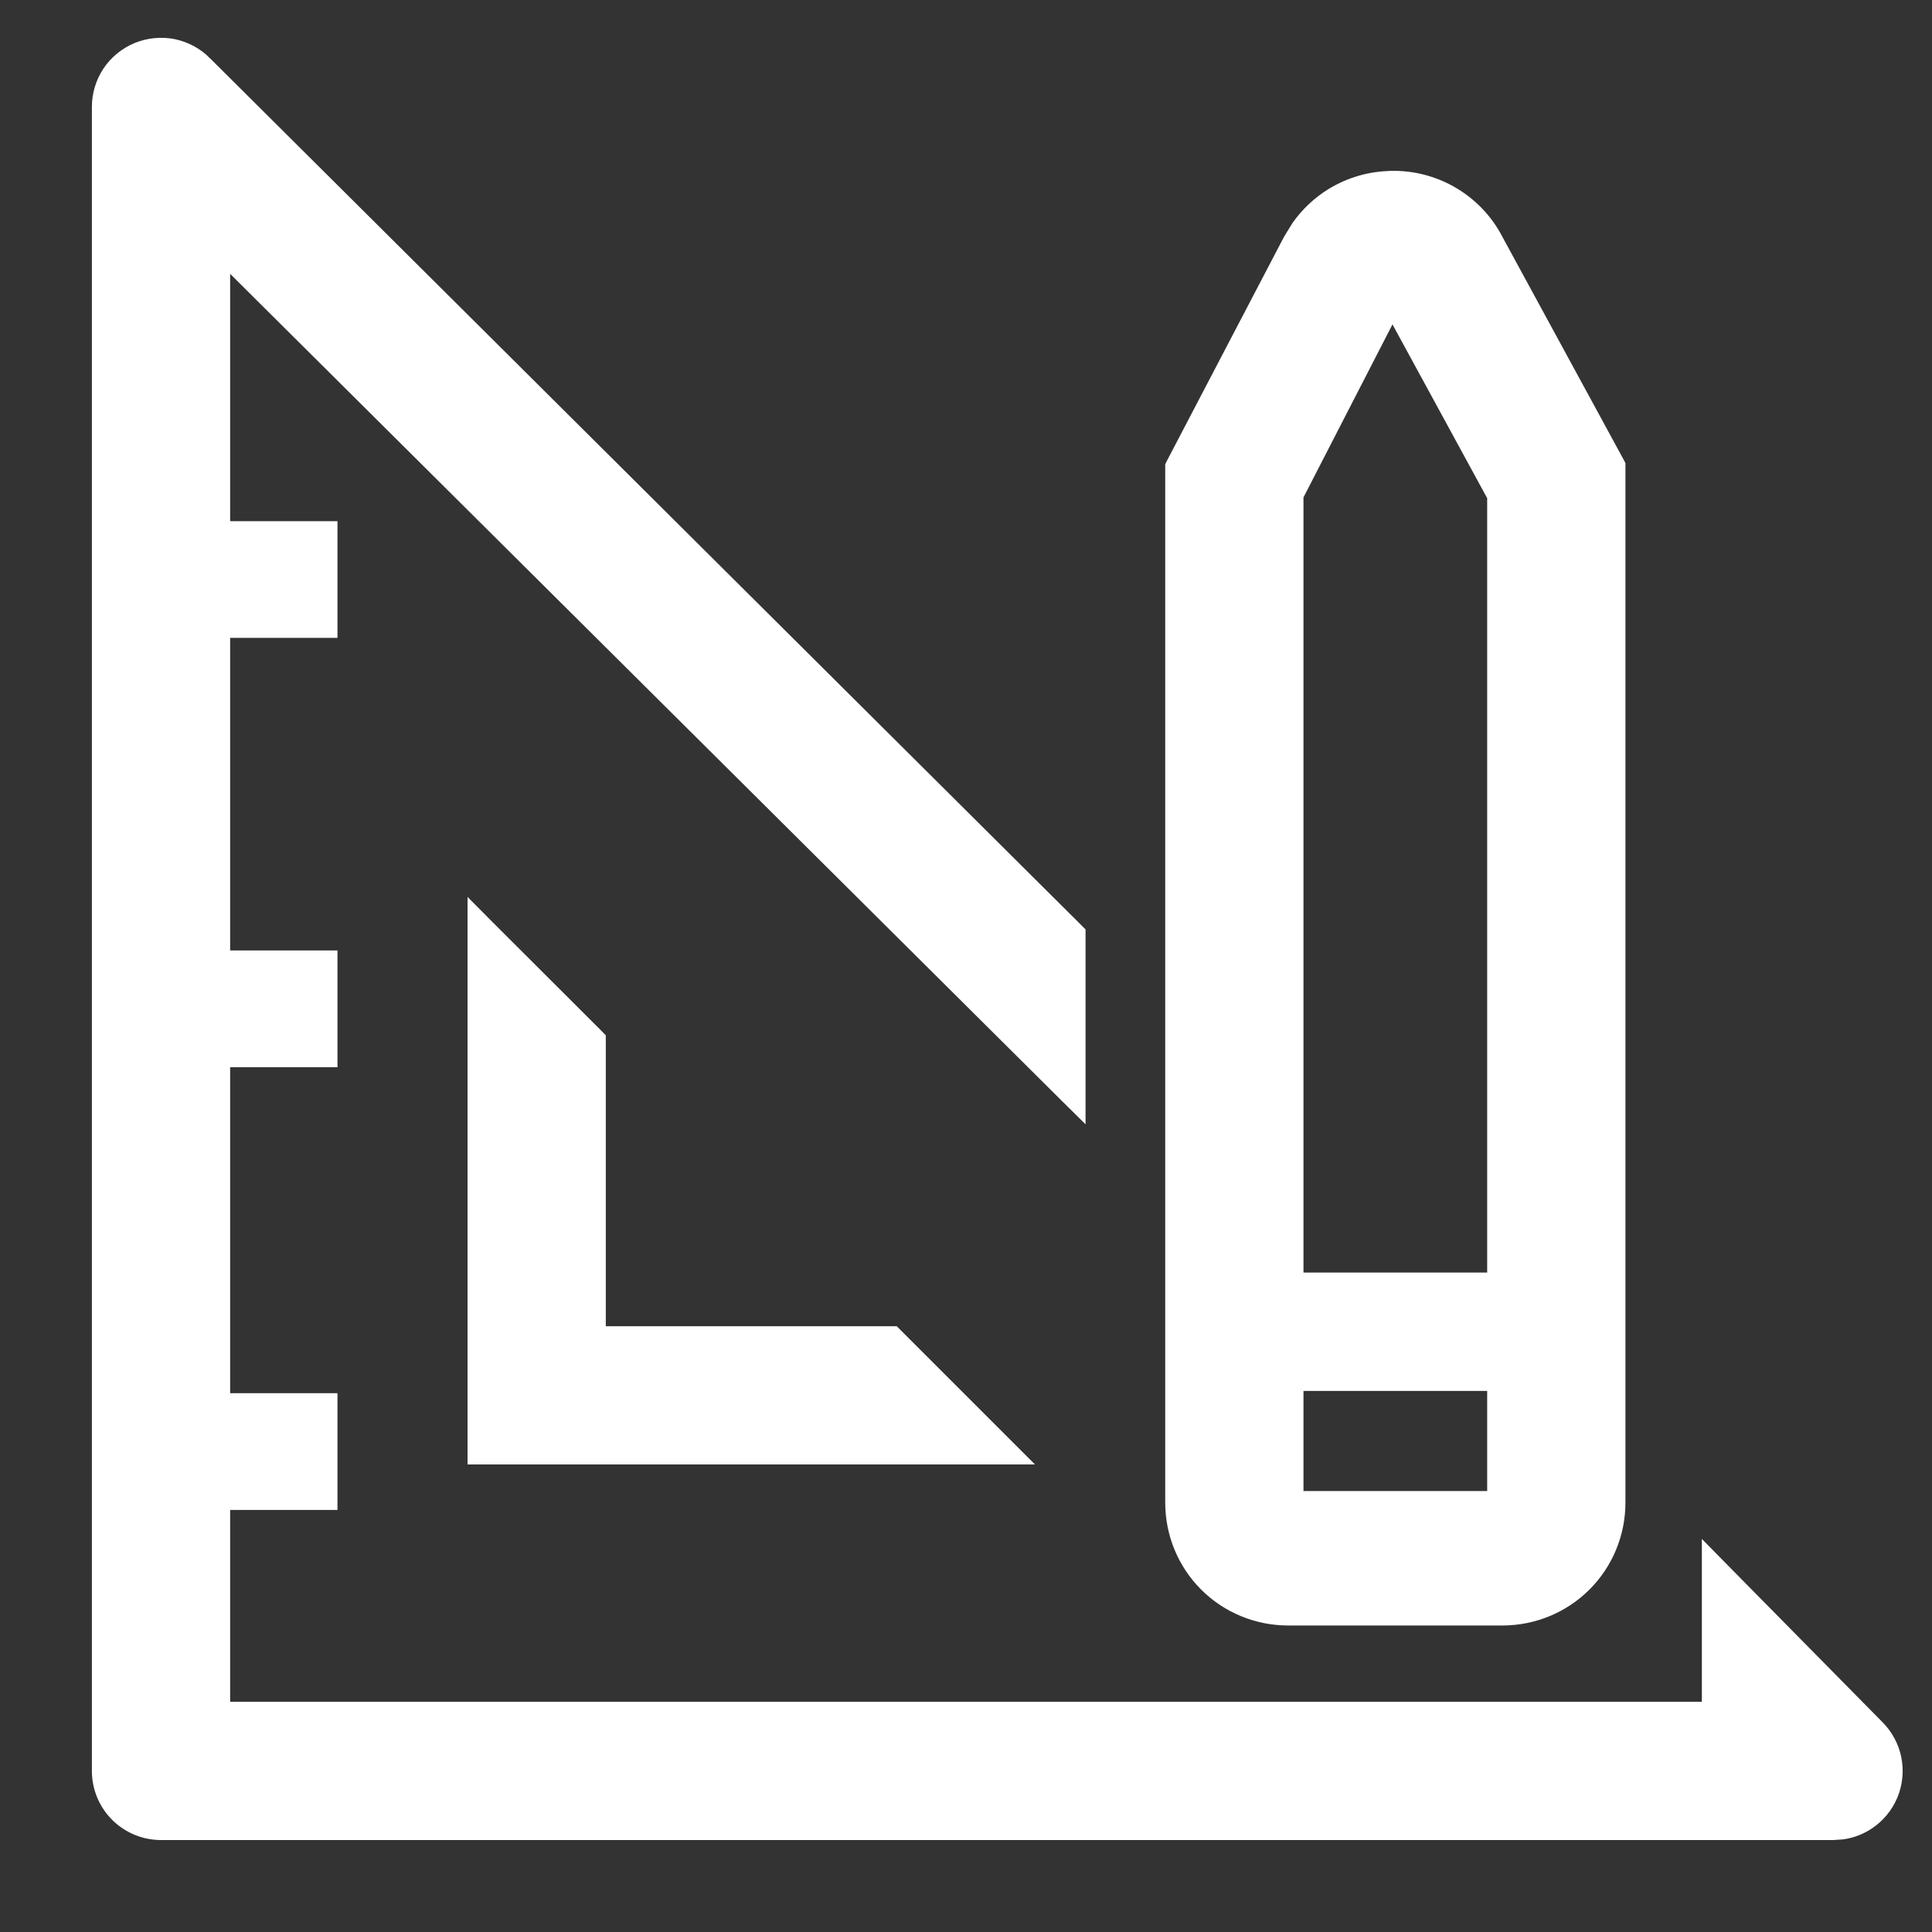 <?xml version="1.0" encoding="UTF-8"?> <svg xmlns="http://www.w3.org/2000/svg" width="25" height="25" viewBox="0 0 25 25" fill="none"><rect x="0" y="0" width="25" height="25" fill="#333333" stroke="none"/><g clip-path="url(#clip0_2291_2208)"><path d="M7.739 17.261H11.562L13.151 18.85H6.15V11.849L6.32 12.02L7.71 13.408L7.739 13.438V17.261Z" fill="white" stroke="white" stroke-width="0.2"></path><path d="M13.947 14.309L13.776 14.14L2.878 3.303V6.844H4.267V8.154H2.878V12.399H4.267V13.71H2.878V18.128H4.267V19.439H2.878V22.121H22.122V20.158L22.293 20.332L24.285 22.352C24.397 22.463 24.474 22.605 24.505 22.76C24.536 22.914 24.52 23.075 24.46 23.221C24.399 23.366 24.297 23.491 24.165 23.578C24.067 23.643 23.955 23.686 23.839 23.702L23.722 23.71H2.083C1.872 23.71 1.67 23.626 1.521 23.477C1.373 23.329 1.289 23.127 1.289 22.916V1.388C1.288 1.23 1.334 1.076 1.421 0.944C1.508 0.813 1.633 0.711 1.778 0.65C1.924 0.59 2.085 0.574 2.239 0.604C2.394 0.636 2.536 0.712 2.647 0.824H2.646L13.918 12.039L13.947 12.068V14.309Z" fill="white" stroke="white" stroke-width="0.2"></path><path d="M16.767 19.394H19.344V17.899H16.767V19.394ZM16.767 6.412V16.567H19.344V6.421L18.016 3.984L16.767 6.412ZM20.933 19.445C20.933 19.84 20.776 20.219 20.497 20.498C20.218 20.777 19.839 20.933 19.444 20.934H16.666C16.271 20.933 15.892 20.777 15.613 20.498C15.334 20.219 15.178 19.84 15.178 19.445V6.031L15.188 6.01L16.702 3.114L16.808 2.941C16.924 2.777 17.073 2.636 17.246 2.53C17.477 2.389 17.741 2.314 18.012 2.312L18.013 2.311C18.277 2.307 18.538 2.374 18.769 2.505C18.999 2.636 19.19 2.825 19.322 3.055L19.323 3.057L20.921 5.994L20.933 6.017V19.445Z" fill="white" stroke="white" stroke-width="0.2"></path></g><defs><clipPath id="clip0_2291_2208"><rect width="25" height="25" fill="white"></rect></clipPath></defs></svg> 